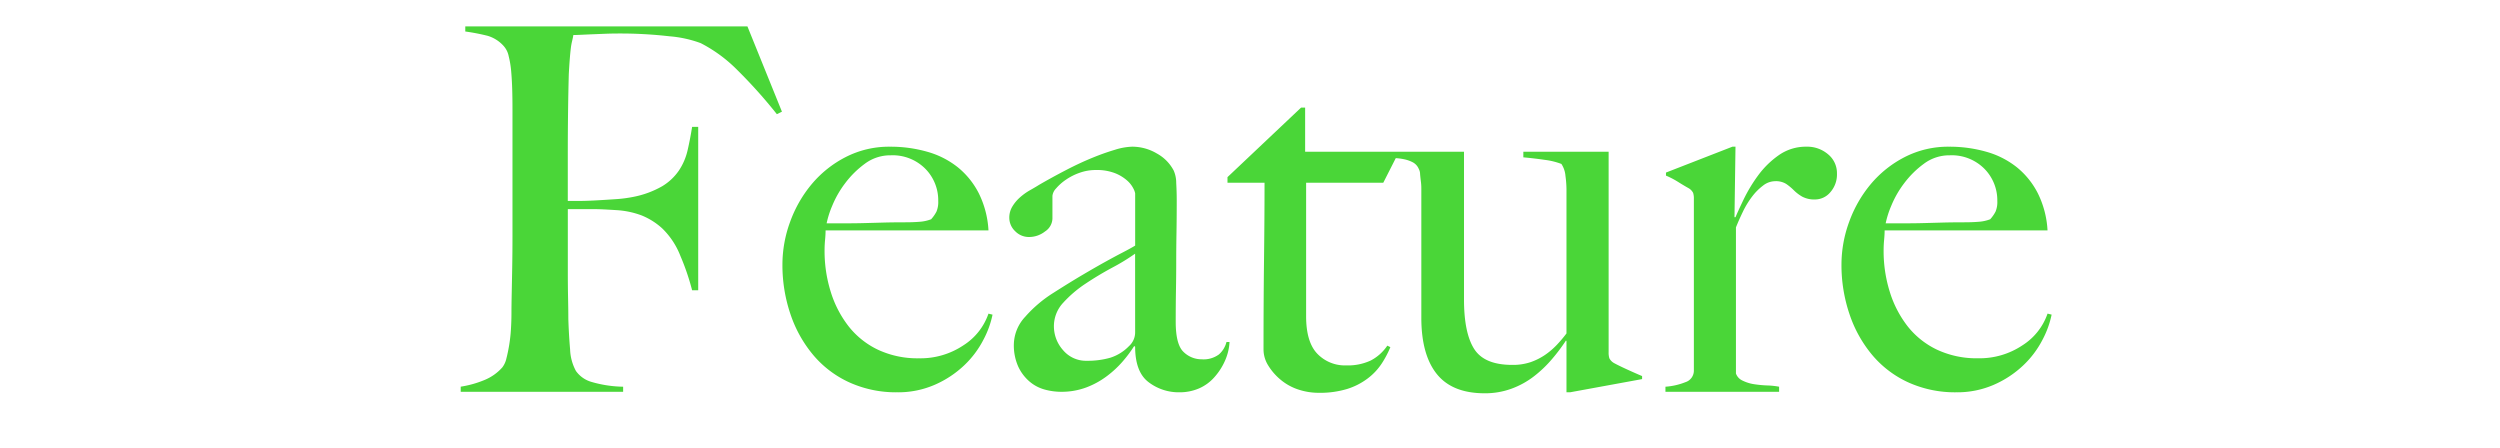 <svg xmlns="http://www.w3.org/2000/svg" width="335" height="60" viewBox="0 0 335 60">
  <g id="ttl_feature" transform="translate(-2811 -915)">
    <path id="パス_5527" data-name="パス 5527" d="M-62.22-37.536-66.844-48.96h-37.808v.68a28.281,28.281,0,0,1,2.992.578,4.639,4.639,0,0,1,2.176,1.394,2.891,2.891,0,0,1,.646,1.326,12.776,12.776,0,0,1,.34,2.074q.1,1.156.136,2.448t.034,2.516v17.2q0,2.04-.034,3.978t-.068,3.57q-.034,1.632-.034,2.584,0,1.088-.068,2.21a20.625,20.625,0,0,1-.238,2.142q-.17,1.02-.374,1.8a3.066,3.066,0,0,1-.544,1.19,6.465,6.465,0,0,1-2.414,1.7,13.809,13.809,0,0,1-3.162.884V0H-83.5V-.68a15.967,15.967,0,0,1-4.25-.646,3.863,3.863,0,0,1-2.074-1.462,6.512,6.512,0,0,1-.782-2.89q-.17-1.938-.238-4.114,0-1.156-.034-2.754t-.034-3.5V-24.48h3.264q.68,0,1.428.034t1.768.1a11.492,11.492,0,0,1,3.434.714A9.2,9.2,0,0,1-78.268-21.9,10.342,10.342,0,0,1-75.82-18.19a31.452,31.452,0,0,1,1.564,4.59h.816V-35.5h-.816q-.272,1.7-.612,3.162a8.113,8.113,0,0,1-1.156,2.686,7.183,7.183,0,0,1-2.244,2.108,12.656,12.656,0,0,1-3.876,1.428,17.644,17.644,0,0,1-2.38.306q-1.428.1-2.754.17t-2.414.068h-1.224v-6.46q0-2.516.034-5.338t.1-5.2q.068-1.224.136-2.074t.136-1.394a8.121,8.121,0,0,1,.17-.952q.1-.408.17-.816.34,0,1.054-.034t1.53-.068l1.7-.068q.884-.034,1.564-.034a58.111,58.111,0,0,1,7.038.374,15.537,15.537,0,0,1,4.182.918,19.274,19.274,0,0,1,4.9,3.6A65.814,65.814,0,0,1-62.9-37.2ZM-34-10.336l-.544-.136a8.183,8.183,0,0,1-3.366,4.25,10.325,10.325,0,0,1-5.95,1.734,12.462,12.462,0,0,1-5.508-1.156,11.032,11.032,0,0,1-3.944-3.162,14.421,14.421,0,0,1-2.38-4.624,18.289,18.289,0,0,1-.816-5.474q0-.748.068-1.462t.068-1.258h21.828a12.7,12.7,0,0,0-1.292-4.964,10.751,10.751,0,0,0-2.822-3.5,11.569,11.569,0,0,0-4.08-2.074,17.872,17.872,0,0,0-5-.68,12.721,12.721,0,0,0-5.95,1.394,14.63,14.63,0,0,0-4.556,3.638,16.725,16.725,0,0,0-2.89,5.066,16.6,16.6,0,0,0-1.02,5.678,20.442,20.442,0,0,0,1.088,6.7A16.772,16.772,0,0,0-57.97-4.862a13.794,13.794,0,0,0,4.862,3.638A15.168,15.168,0,0,0-46.784.068a12.26,12.26,0,0,0,5.066-1.02,13.651,13.651,0,0,0,3.91-2.584A12.783,12.783,0,0,0-35.224-6.97,12.528,12.528,0,0,0-34-10.336Zm-7.276-15.232a3.315,3.315,0,0,1-.238,1.428,4.959,4.959,0,0,1-.714,1.02,5.3,5.3,0,0,1-1.564.34q-.884.068-1.9.068-1.564,0-2.856.034l-2.482.068q-1.19.034-2.414.034h-2.788a12.484,12.484,0,0,1,.748-2.346,13.282,13.282,0,0,1,1.734-3.026A12.63,12.63,0,0,1-51.1-30.566a5.666,5.666,0,0,1,3.434-1.122,6.163,6.163,0,0,1,4.658,1.8A6.008,6.008,0,0,1-41.276-25.568Zm39.032,18.9h-.408A3.248,3.248,0,0,1-3.672-5a3.476,3.476,0,0,1-2.312.646A3.433,3.433,0,0,1-8.4-5.338q-1.054-.986-1.054-4.046,0-2.312.034-4.25t.034-3.774q0-1.836.034-3.808t.034-4.42q0-1.156-.068-2.346a4.107,4.107,0,0,0-.34-1.666,5.545,5.545,0,0,0-2.244-2.278,6.476,6.476,0,0,0-3.332-.918,8.5,8.5,0,0,0-2.278.408,31.86,31.86,0,0,0-3.06,1.088q-1.666.68-3.5,1.632t-3.6,1.972Q-28.288-27.4-29-27a7.86,7.86,0,0,0-1.326.952,5.237,5.237,0,0,0-1.02,1.224,2.853,2.853,0,0,0-.408,1.5,2.476,2.476,0,0,0,.782,1.8,2.552,2.552,0,0,0,1.87.782,3.471,3.471,0,0,0,2.142-.748,2.129,2.129,0,0,0,.986-1.7v-3.06a1.691,1.691,0,0,1,.476-.986,6.622,6.622,0,0,1,1.292-1.156,7.628,7.628,0,0,1,1.87-.952,6.363,6.363,0,0,1,2.142-.374,6.738,6.738,0,0,1,2.652.442,5.528,5.528,0,0,1,1.6.986,3.585,3.585,0,0,1,.816,1.054,2.285,2.285,0,0,1,.238.646v7q-.68.408-1.666.918t-2.278,1.224q-1.292.714-3.026,1.734T-25.84-13.26a17.035,17.035,0,0,0-3.774,3.2,5.568,5.568,0,0,0-1.53,3.672A6.974,6.974,0,0,0-30.566-3.4a5.9,5.9,0,0,0,1.5,2.006A5.244,5.244,0,0,0-27.03-.306,8.374,8.374,0,0,0-24.82,0a9.454,9.454,0,0,0,3.366-.578,11.08,11.08,0,0,0,2.788-1.53,13.441,13.441,0,0,0,2.176-2.04A16.756,16.756,0,0,0-15.028-6.12l.136.068q0,3.4,1.8,4.76A6.649,6.649,0,0,0-8.976.068a6.578,6.578,0,0,0,2.618-.51,5.857,5.857,0,0,0,2.074-1.5,8.4,8.4,0,0,0,1.428-2.21A7.064,7.064,0,0,0-2.244-6.664Zm-12.648-1.36a2.469,2.469,0,0,1-.816,1.9,5.991,5.991,0,0,1-2.516,1.564,10.9,10.9,0,0,1-3.128.408,4.008,4.008,0,0,1-3.2-1.428,4.788,4.788,0,0,1-1.224-3.2,4.592,4.592,0,0,1,1.258-3.162,15.824,15.824,0,0,1,2.992-2.55q1.734-1.156,3.57-2.142a27.556,27.556,0,0,0,3.06-1.87Zm35.36-24.14H7.888V-38.08H7.344l-9.86,9.316v.748H2.448q0,4.488-.068,10.234T2.312-5.644A4.057,4.057,0,0,0,2.958-3.5,7.746,7.746,0,0,0,4.624-1.6,7.164,7.164,0,0,0,6.97-.306,8.651,8.651,0,0,0,9.724.136,12.461,12.461,0,0,0,13.5-.374,9,9,0,0,0,16.286-1.8a8.045,8.045,0,0,0,1.9-2.04,13.065,13.065,0,0,0,1.122-2.142l-.408-.2A6.056,6.056,0,0,1,16.66-4.182a7.278,7.278,0,0,1-3.264.646A5.123,5.123,0,0,1,9.52-5.1q-1.5-1.564-1.5-5.032V-28.016H18.36ZM53.04-1.7v-.408q-.816-.34-2.006-.884t-1.8-.884a1.551,1.551,0,0,1-.578-.612,2.462,2.462,0,0,1-.1-.816v-26.86H37.128v.748q1.5.136,2.89.34a9.491,9.491,0,0,1,2.21.544,3.385,3.385,0,0,1,.544,1.6,14.065,14.065,0,0,1,.136,1.734V-7.82a17.278,17.278,0,0,1-1.326,1.564A9.687,9.687,0,0,1,40.018-4.93a8.309,8.309,0,0,1-1.9.952,7.427,7.427,0,0,1-2.482.374q-3.74,0-5.1-2.142t-1.36-6.63V-32.164H18.632v.748q.612.068,1.292.1a7.729,7.729,0,0,1,1.292.17,4.4,4.4,0,0,1,1.122.408,1.774,1.774,0,0,1,.782.884,1.389,1.389,0,0,1,.17.646q.034.442.1.952a7.462,7.462,0,0,1,.068.986v17.34q0,4.964,2.074,7.548T31.96.2a10.272,10.272,0,0,0,3.57-.612,11.222,11.222,0,0,0,3.026-1.666A16.011,16.011,0,0,0,41-4.42,24.55,24.55,0,0,0,42.84-6.868l.068.068V.068h.476ZM79.152-29.24a3.256,3.256,0,0,0-1.19-2.584,4.29,4.29,0,0,0-2.89-1.02,6.309,6.309,0,0,0-3.74,1.156,11.913,11.913,0,0,0-2.788,2.754,20.538,20.538,0,0,0-1.9,3.162q-.748,1.564-1.088,2.38h-.136l.136-9.452h-.408l-8.908,3.468v.408a11.242,11.242,0,0,1,1.632.85q.816.51,1.428.85a1.551,1.551,0,0,1,.578.612,2.462,2.462,0,0,1,.1.816V-2.856a1.617,1.617,0,0,1-1.122,1.564,8.848,8.848,0,0,1-2.686.612V0H71.4V-.68a10.165,10.165,0,0,0-1.6-.17,14.61,14.61,0,0,1-1.768-.17A5.259,5.259,0,0,1,66.5-1.5a1.644,1.644,0,0,1-.884-.952V-22.032q.408-1.02.952-2.142A11.523,11.523,0,0,1,67.8-26.18a7.436,7.436,0,0,1,1.462-1.462,2.665,2.665,0,0,1,1.6-.578,2.608,2.608,0,0,1,1.5.374,7.247,7.247,0,0,1,1.02.85,5.4,5.4,0,0,0,1.122.85,3.454,3.454,0,0,0,1.734.374,2.673,2.673,0,0,0,2.04-.986A3.579,3.579,0,0,0,79.152-29.24Zm28.764,18.9-.544-.136a8.183,8.183,0,0,1-3.366,4.25,10.325,10.325,0,0,1-5.95,1.734,12.462,12.462,0,0,1-5.508-1.156A11.032,11.032,0,0,1,88.6-8.806a14.42,14.42,0,0,1-2.38-4.624,18.289,18.289,0,0,1-.816-5.474q0-.748.068-1.462t.068-1.258h21.828a12.7,12.7,0,0,0-1.292-4.964,10.751,10.751,0,0,0-2.822-3.5,11.569,11.569,0,0,0-4.08-2.074,17.872,17.872,0,0,0-5-.68,12.721,12.721,0,0,0-5.95,1.394,14.63,14.63,0,0,0-4.556,3.638,16.725,16.725,0,0,0-2.89,5.066,16.6,16.6,0,0,0-1.02,5.678,20.442,20.442,0,0,0,1.088,6.7,16.772,16.772,0,0,0,3.094,5.508,13.794,13.794,0,0,0,4.862,3.638A15.168,15.168,0,0,0,95.132.068,12.26,12.26,0,0,0,100.2-.952a13.651,13.651,0,0,0,3.91-2.584,12.783,12.783,0,0,0,2.584-3.434A12.527,12.527,0,0,0,107.916-10.336ZM100.64-25.568a3.315,3.315,0,0,1-.238,1.428,4.959,4.959,0,0,1-.714,1.02,5.3,5.3,0,0,1-1.564.34q-.884.068-1.9.068-1.564,0-2.856.034l-2.482.068q-1.19.034-2.414.034H85.68a12.485,12.485,0,0,1,.748-2.346,13.282,13.282,0,0,1,1.734-3.026,12.63,12.63,0,0,1,2.652-2.618,5.666,5.666,0,0,1,3.434-1.122,6.163,6.163,0,0,1,4.658,1.8A6.008,6.008,0,0,1,100.64-25.568Z" transform="translate(2978 967.5)" fill="#4ad638"/>
    <rect id="長方形_1931" data-name="長方形 1931" width="335" height="60" transform="translate(2811 915)" fill="none"/>
  </g>
</svg>
